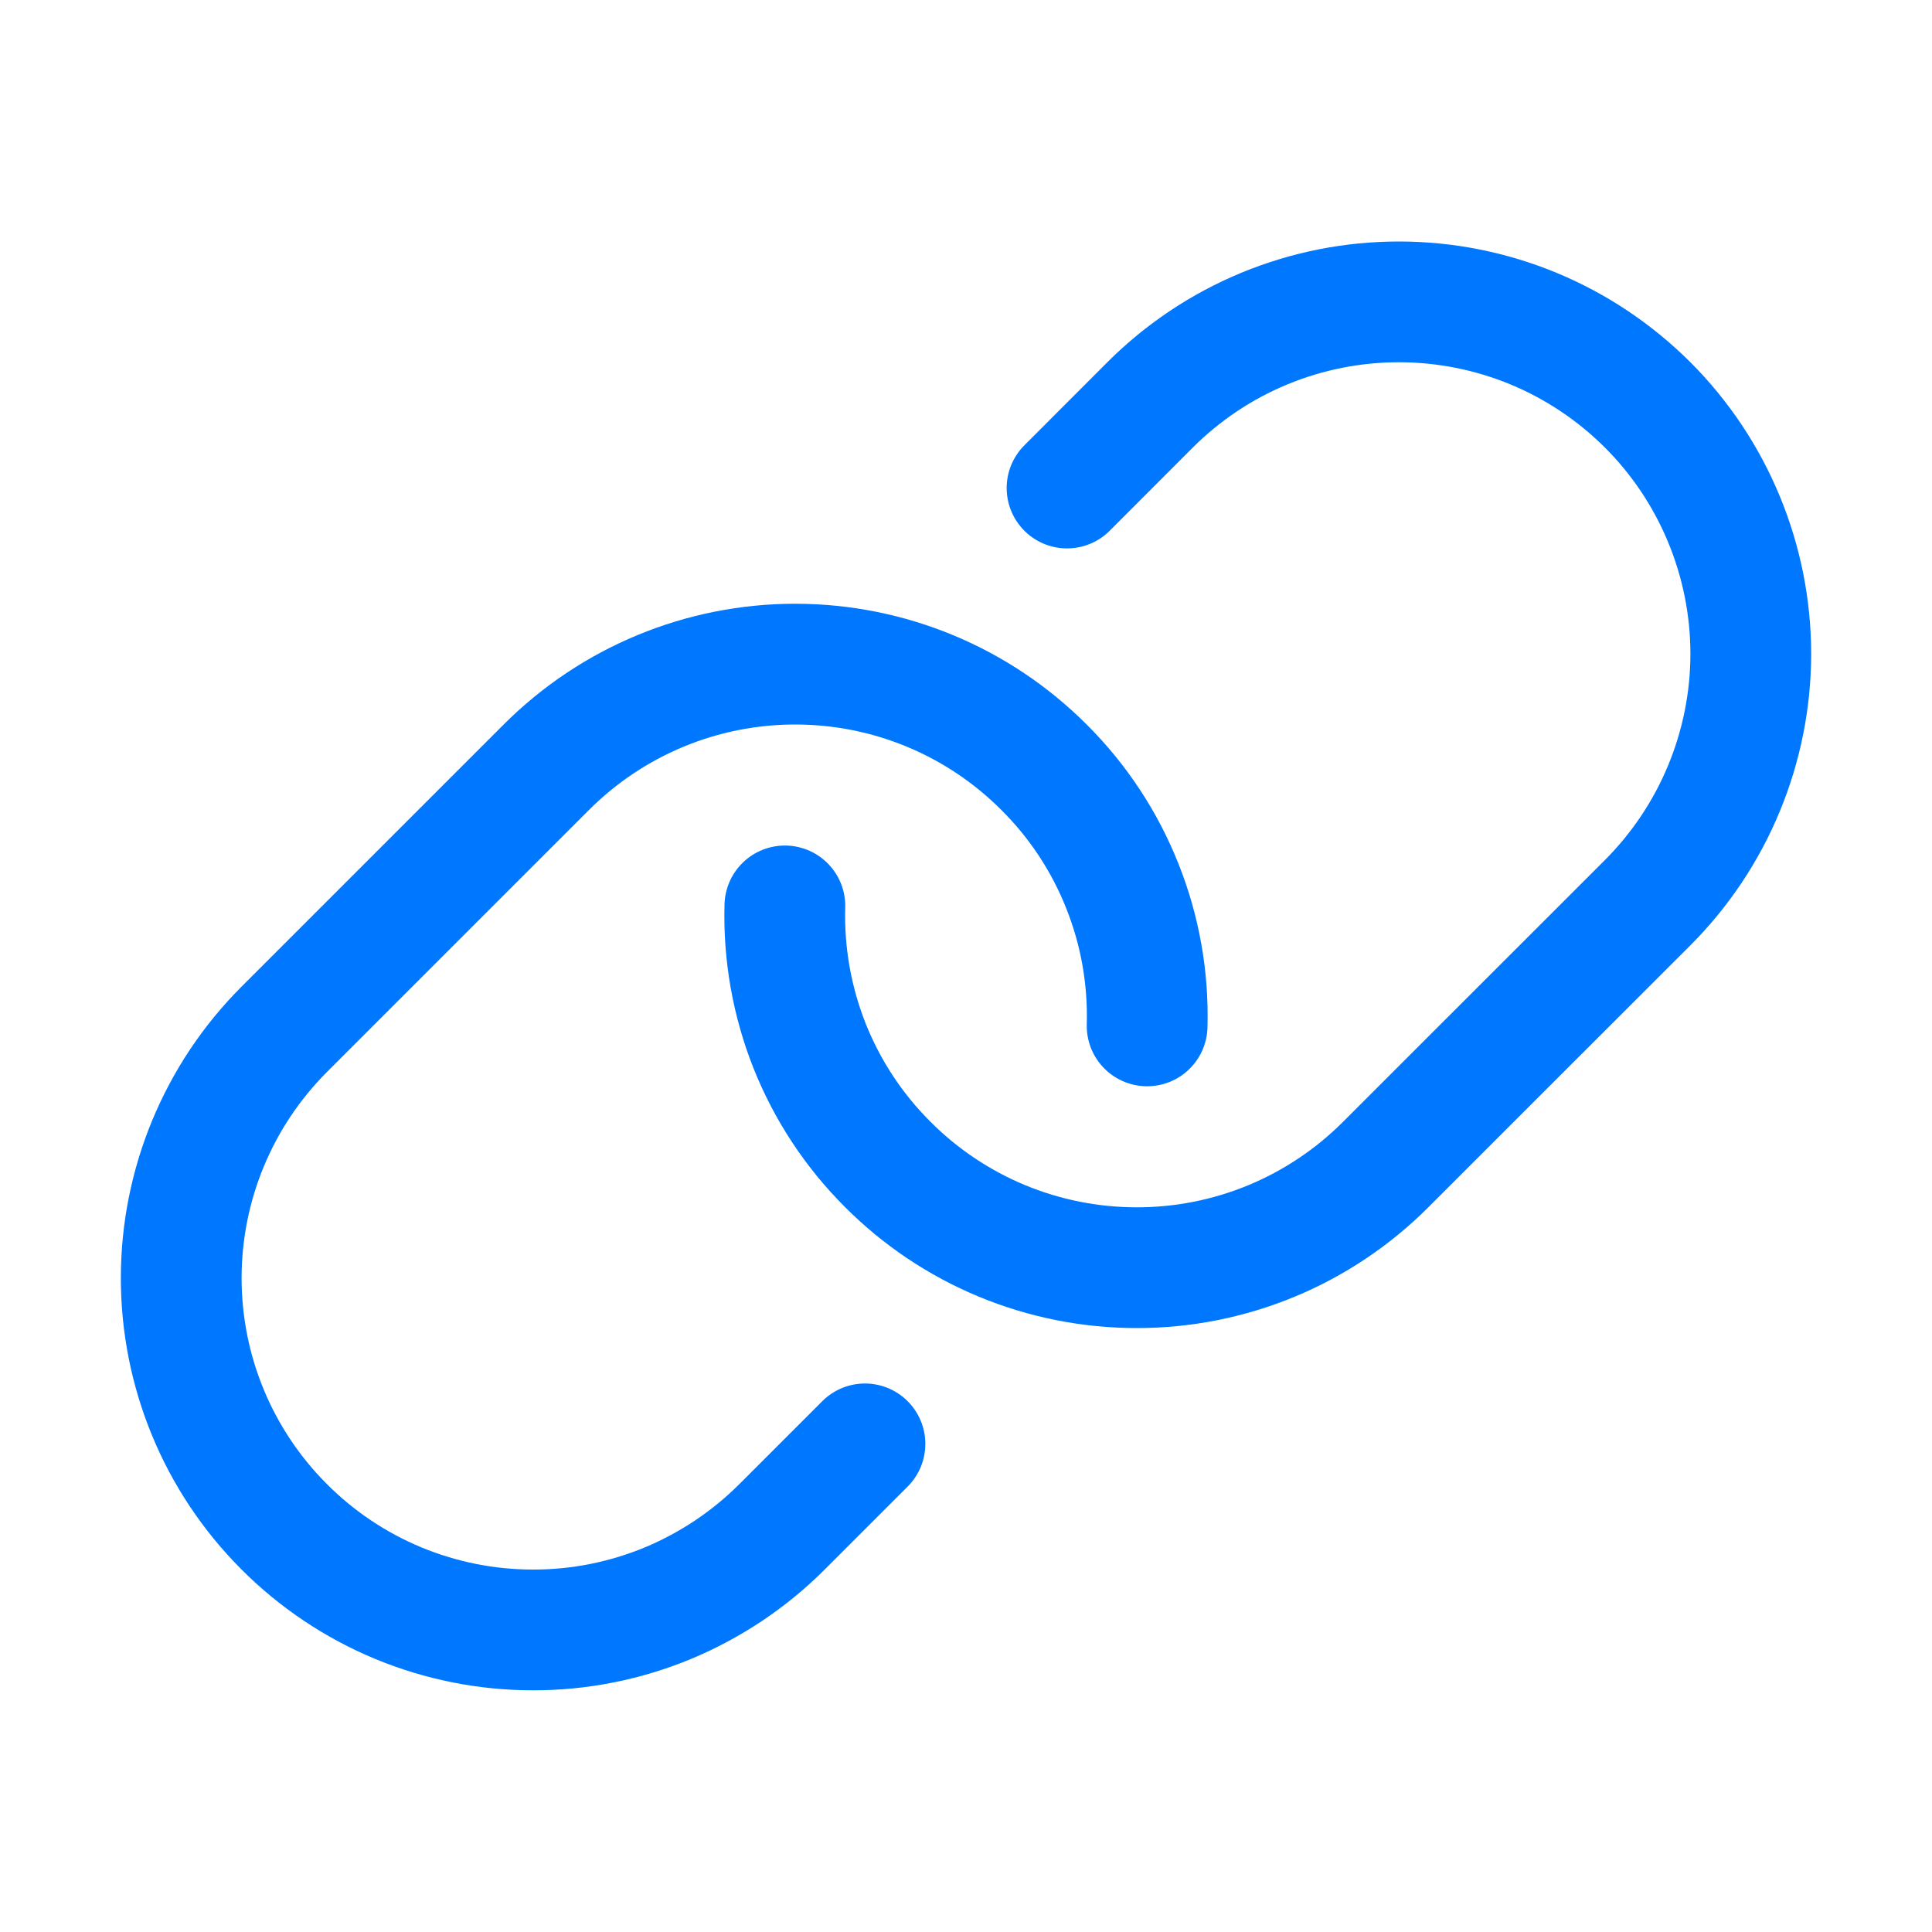 <svg xmlns="http://www.w3.org/2000/svg" width="20" height="20" viewBox="0 0 20 20" fill="none">
  <g clip-path="url(#clip0_12170_115848)">
    <path d="M11.046 5.052L11.905 4.192C12.243 3.854 12.645 3.585 13.087 3.402C13.529 3.219 14.002 3.125 14.481 3.125C14.959 3.125 15.433 3.219 15.875 3.402C16.317 3.585 16.718 3.854 17.057 4.192C17.395 4.53 17.663 4.932 17.846 5.374C18.029 5.816 18.124 6.29 18.124 6.768C18.124 7.246 18.029 7.72 17.846 8.162C17.663 8.604 17.395 9.005 17.057 9.344L15.152 11.248L14.344 12.056C14.005 12.395 13.603 12.664 13.161 12.847C12.718 13.03 12.244 13.124 11.765 13.123C11.286 13.123 10.812 13.028 10.37 12.845C9.928 12.661 9.526 12.392 9.188 12.052C8.838 11.703 8.563 11.285 8.38 10.825C8.198 10.365 8.111 9.873 8.125 9.378" stroke="#0077FF" stroke-width="1.25" stroke-linecap="round" stroke-linejoin="round"/>
    <path d="M8.954 14.947L8.095 15.806C7.756 16.145 7.354 16.413 6.912 16.597C6.469 16.78 5.995 16.874 5.516 16.873C5.037 16.873 4.563 16.778 4.121 16.595C3.679 16.411 3.277 16.142 2.939 15.802C2.257 15.119 1.875 14.193 1.876 13.227C1.877 12.262 2.261 11.337 2.943 10.655L5.656 7.942C5.994 7.604 6.396 7.335 6.838 7.152C7.28 6.969 7.753 6.875 8.232 6.875C8.71 6.875 9.184 6.969 9.626 7.152C10.068 7.335 10.469 7.604 10.807 7.942C11.159 8.292 11.435 8.71 11.618 9.171C11.802 9.631 11.889 10.125 11.875 10.62" stroke="#0077FF" stroke-width="1.25" stroke-linecap="round" stroke-linejoin="round"/>
  </g>
  <defs>
    <clipPath id="clip0_12170_115848">
      <rect width="20" height="20" fill="white"/>
    </clipPath>
  </defs>
</svg>